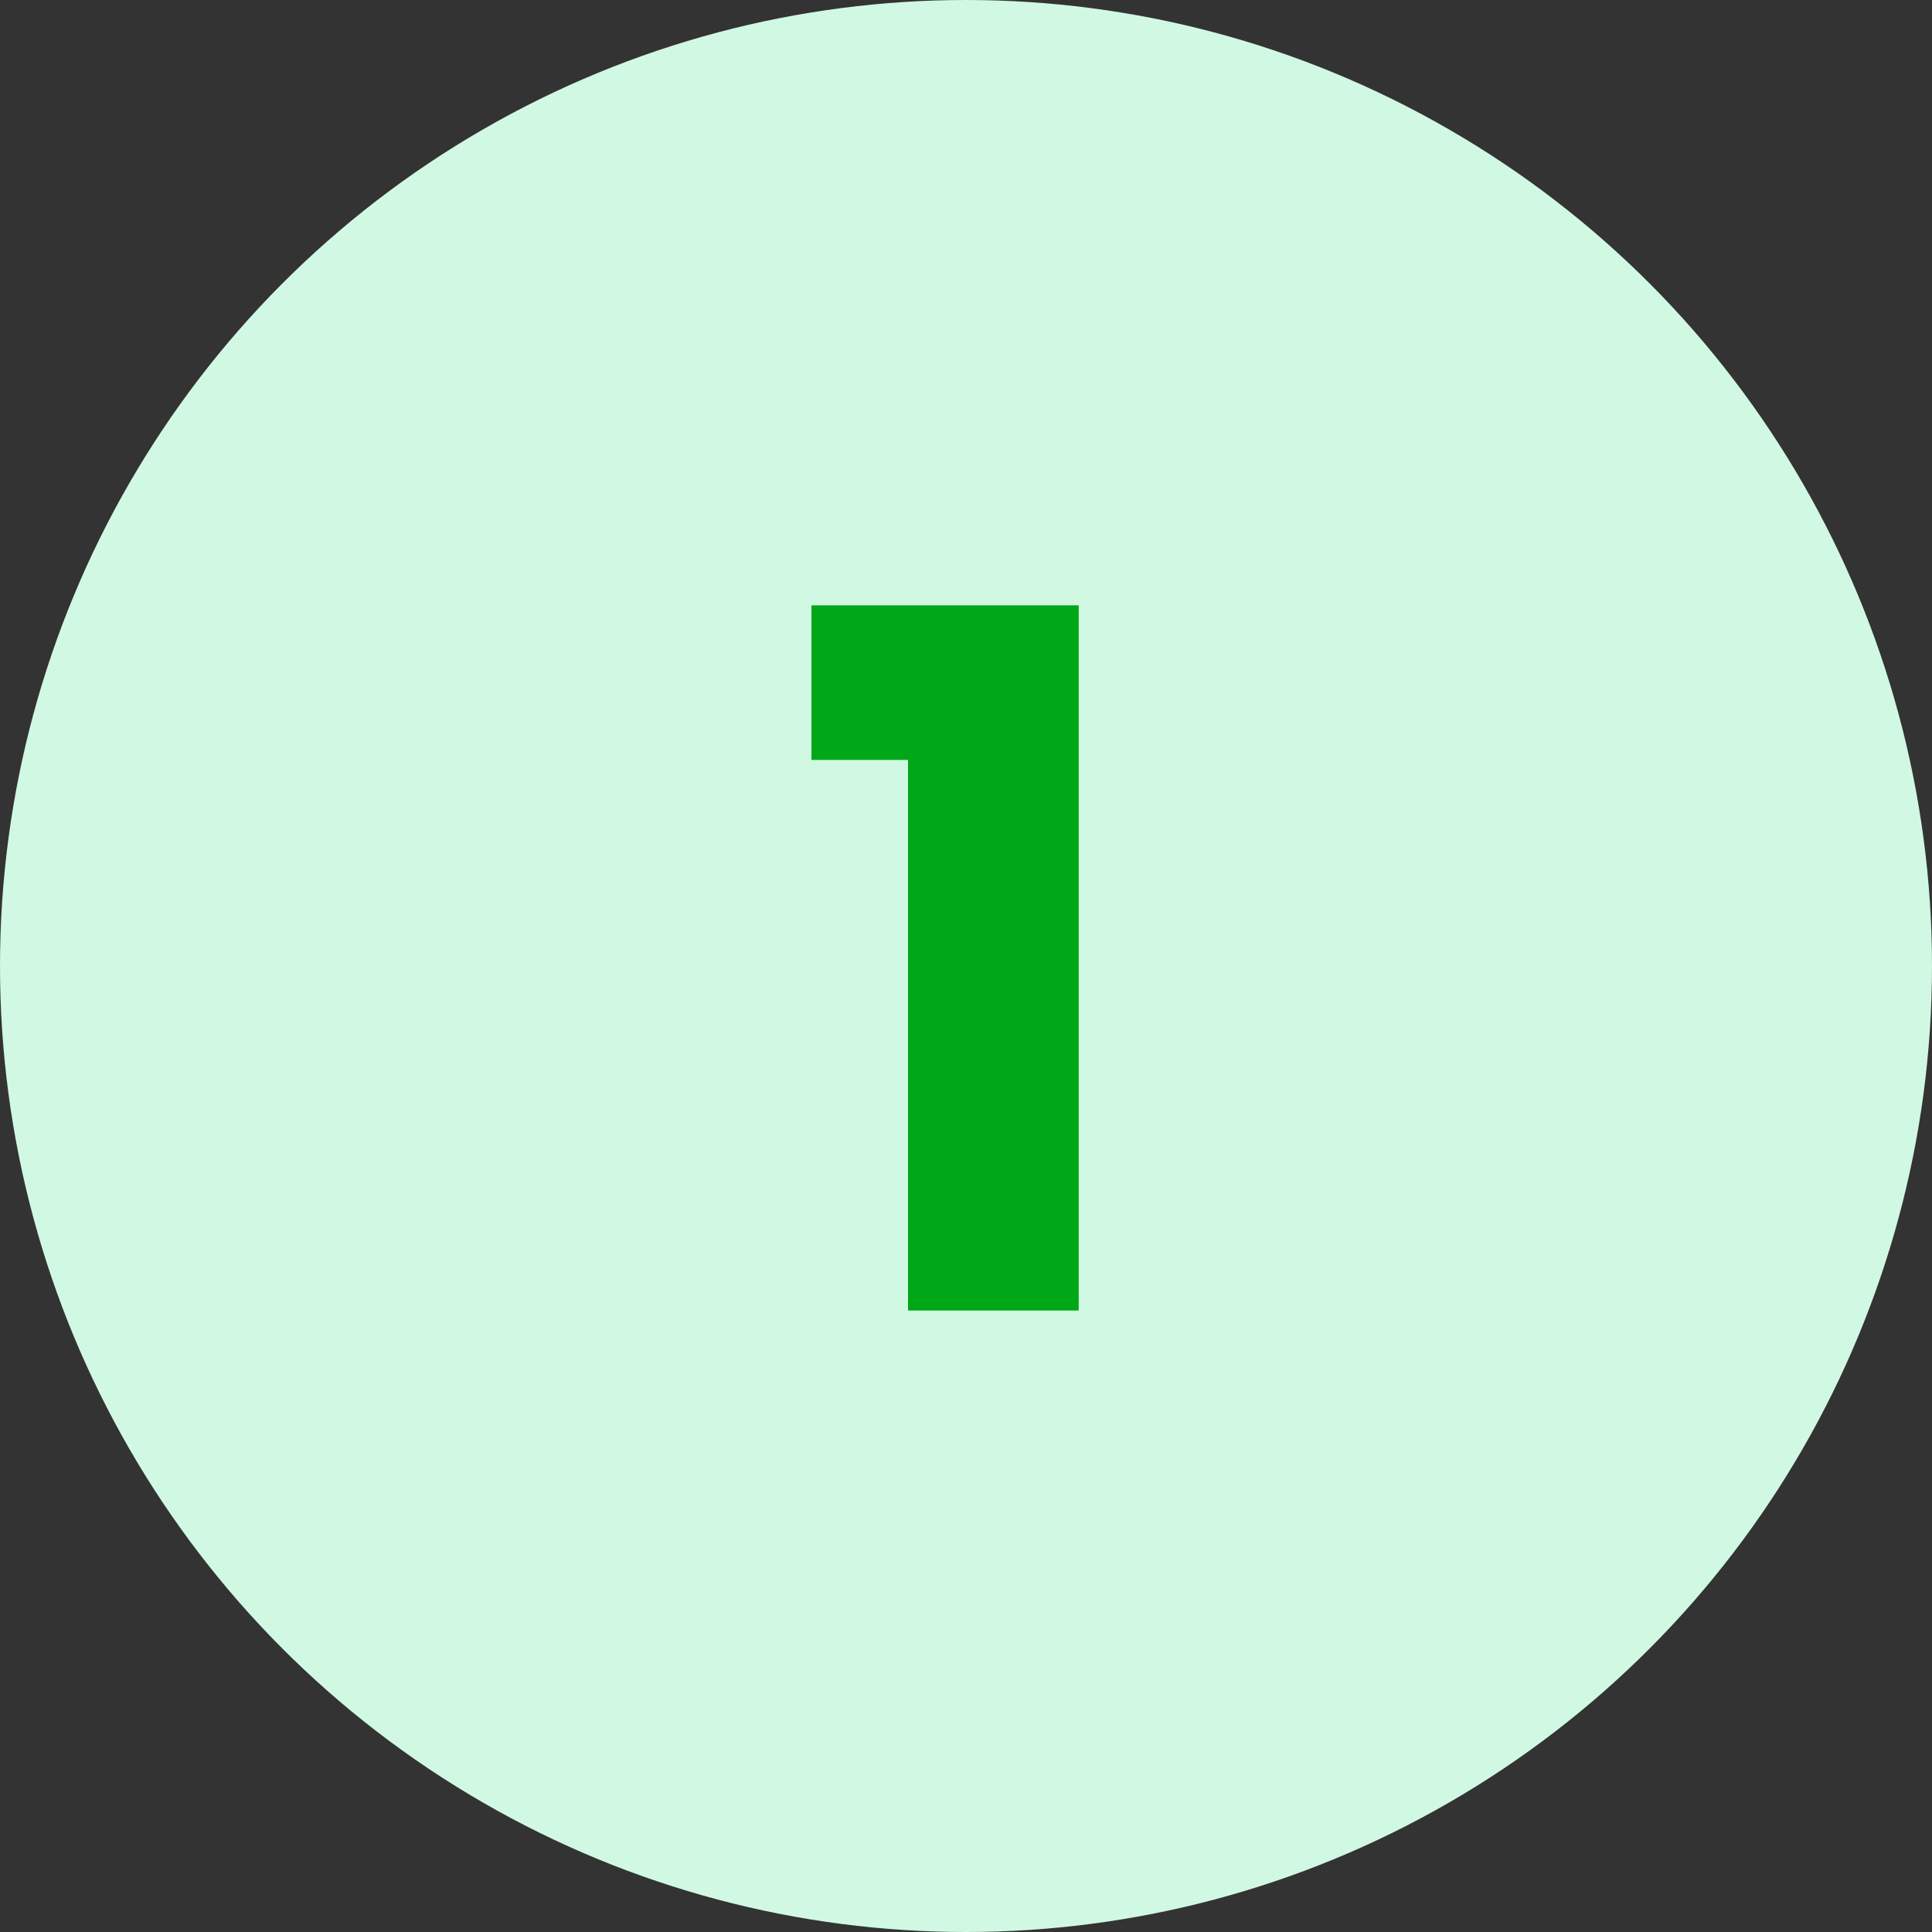 <?xml version="1.0" encoding="UTF-8"?>
<svg xmlns="http://www.w3.org/2000/svg" version="1.1" viewBox="0 0 60 60">
  <rect x="0" y="0" width="60" height="60" fill="#333333" stroke="none"/>
  <defs>
    <style>
      .cls-1 {
        fill: #00a716;
      }

      .cls-2 {
        fill: #d1f8e3;
      }
    </style>
  </defs>
  <!-- Generator: Adobe Illustrator 28.7.1, SVG Export Plug-In . SVG Version: 1.2.0 Build 142)  -->
  <g>
    <g id="Calque_1">
      <circle id="Ellipse_336" class="cls-2" cx="30" cy="30" r="30"/>
      <path class="cls-1" d="M25.2,23.6v-4.8h8.3v21.9h-5.3v-17.1s-3,0-3,0Z"/>
    </g>
  </g>
</svg>